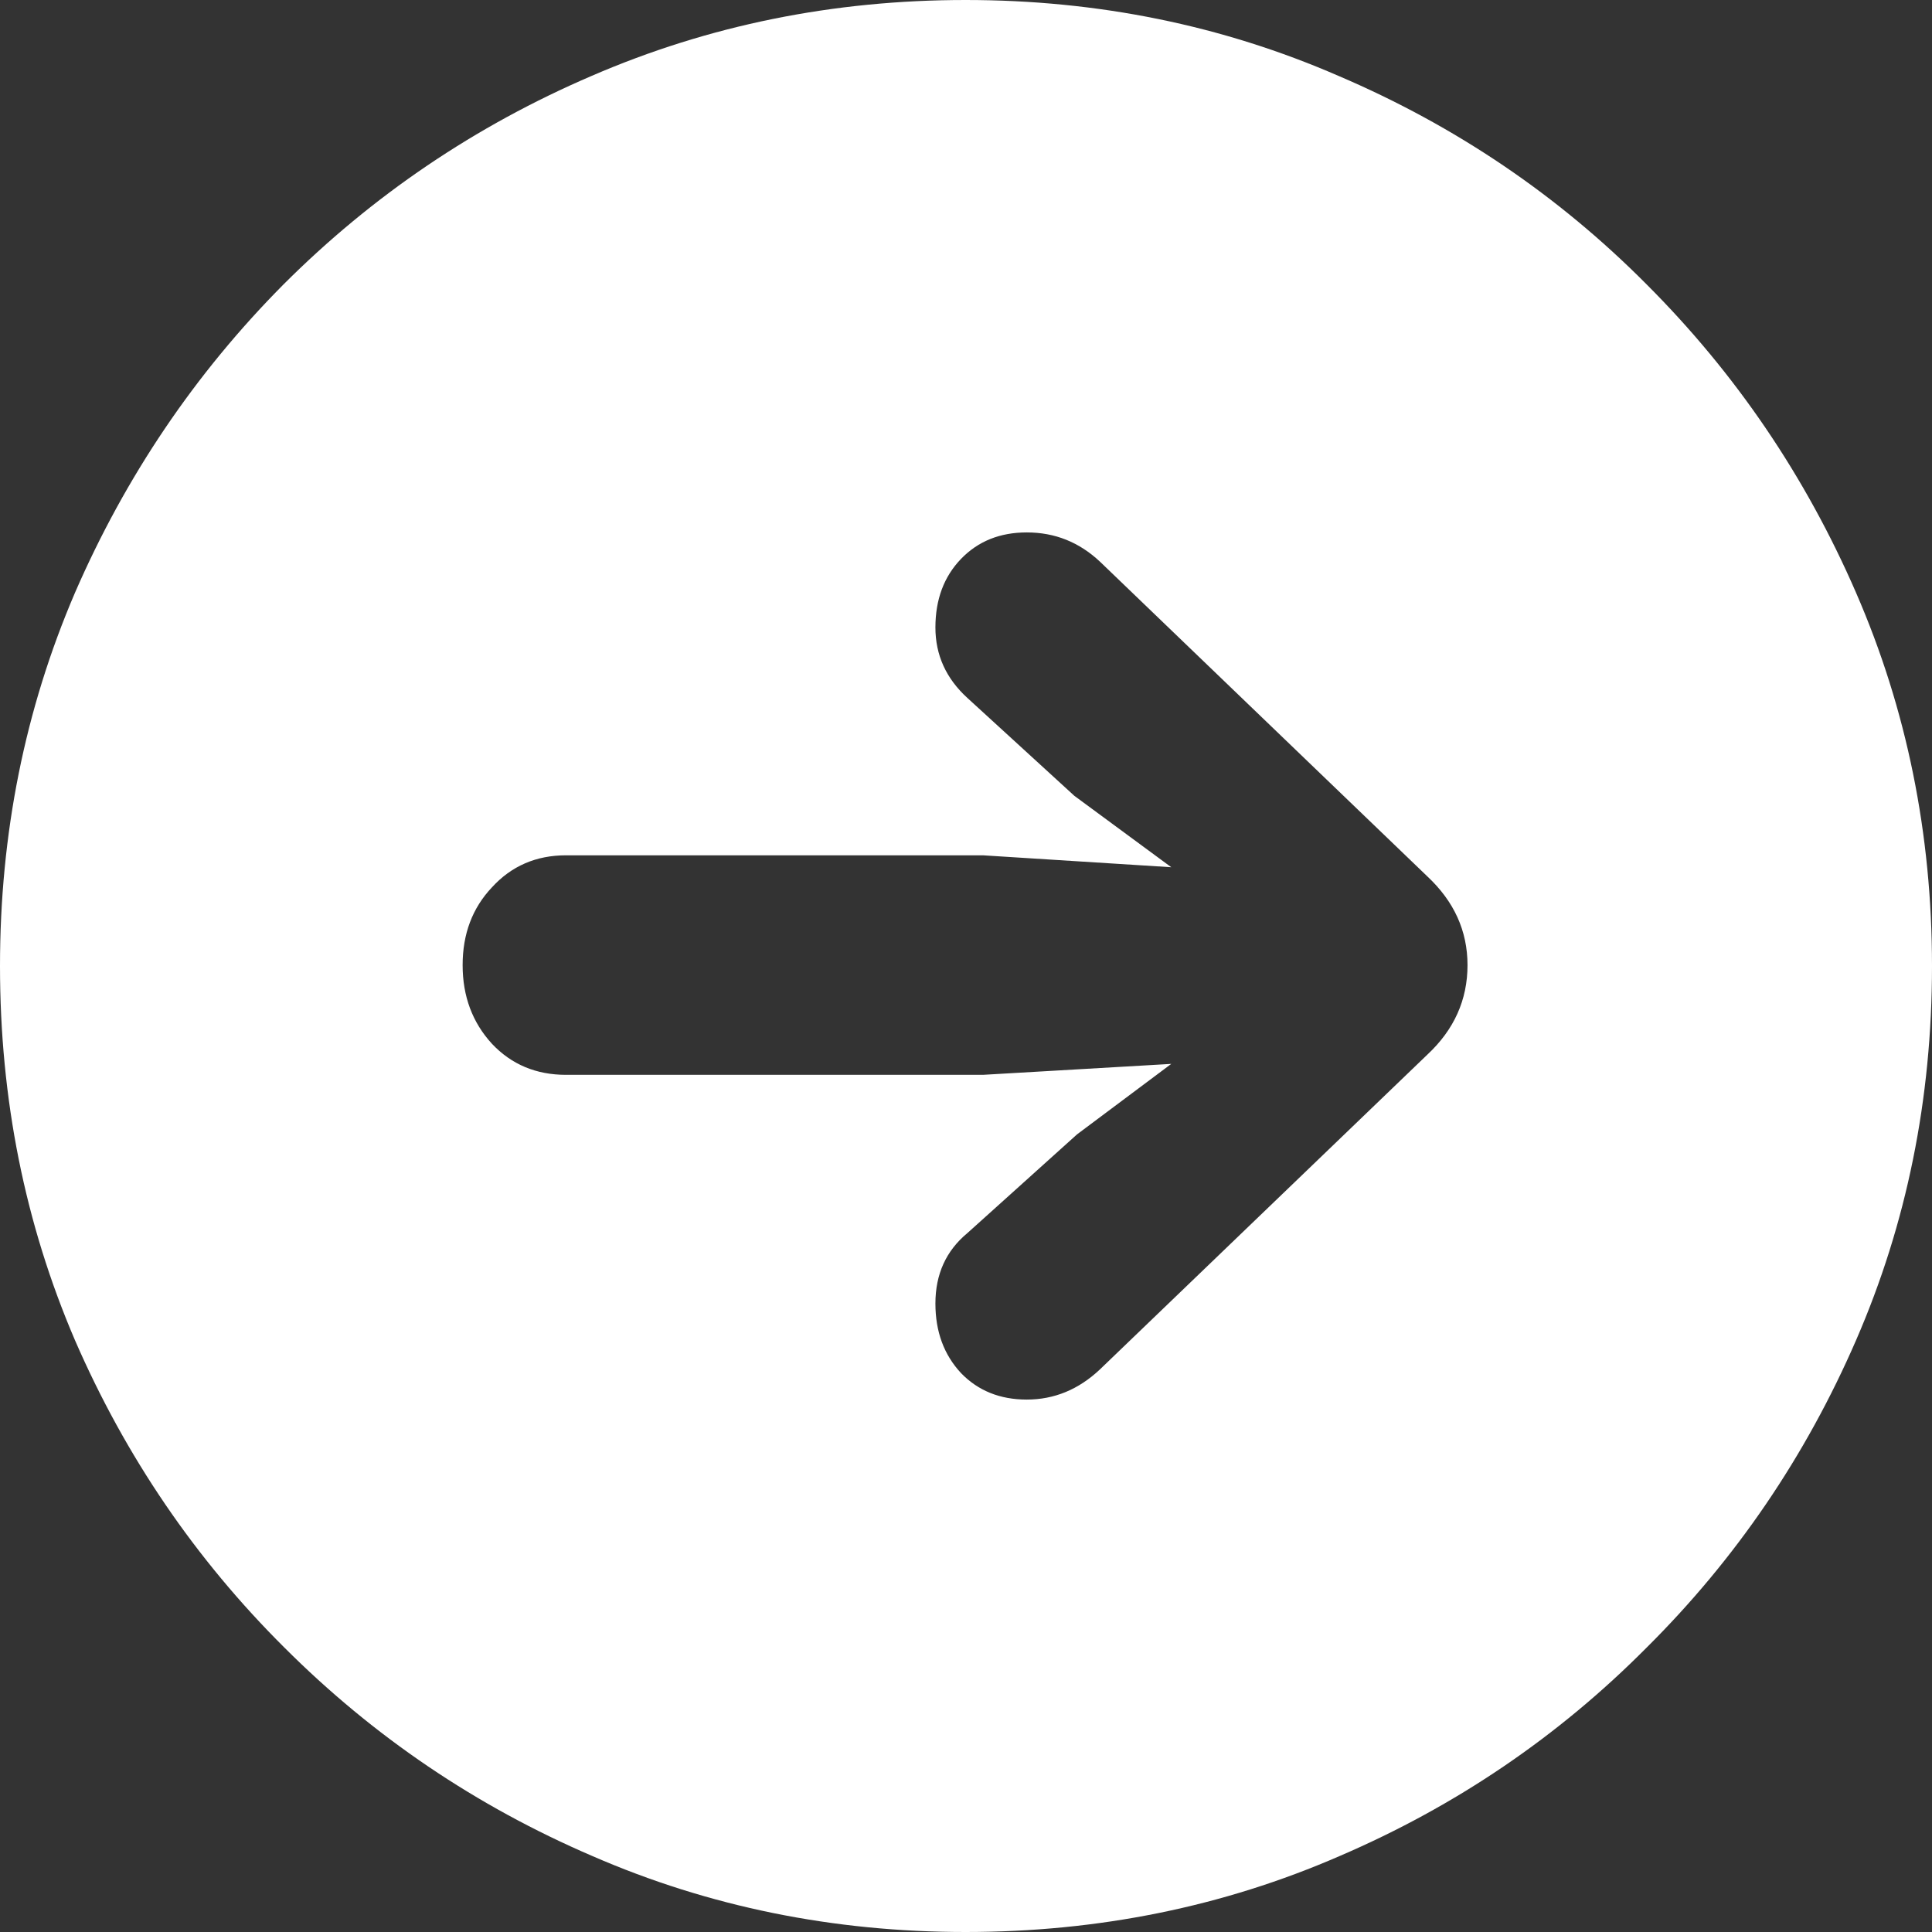 <svg width="24" height="24" viewBox="0 0 24 24" fill="none" xmlns="http://www.w3.org/2000/svg">
<rect x="0" y="0" width="24" height="24" fill="#333333" stroke="none"/>
<path d="M11.994 24C10.351 24 8.806 23.686 7.36 23.057C5.914 22.436 4.638 21.572 3.532 20.466C2.427 19.367 1.56 18.095 0.931 16.648C0.31 15.201 0 13.652 0 12C0 10.356 0.31 8.811 0.931 7.364C1.56 5.917 2.423 4.64 3.521 3.534C4.627 2.428 5.903 1.564 7.349 0.943C8.803 0.314 10.351 0 11.994 0C13.637 0 15.182 0.314 16.628 0.943C18.082 1.564 19.358 2.428 20.456 3.534C21.562 4.64 22.429 5.917 23.057 7.364C23.686 8.811 24 10.356 24 12C24 13.652 23.686 15.201 23.057 16.648C22.429 18.095 21.562 19.367 20.456 20.466C19.358 21.572 18.086 22.436 16.64 23.057C15.194 23.686 13.645 24 11.994 24ZM18.23 11.989C18.23 11.564 18.063 11.197 17.73 10.886L13.664 6.977C13.406 6.735 13.104 6.614 12.755 6.614C12.422 6.614 12.15 6.723 11.938 6.943C11.726 7.163 11.62 7.447 11.62 7.795C11.62 8.136 11.752 8.428 12.017 8.67L13.346 9.886L14.55 10.773L12.21 10.625H7.031C6.66 10.625 6.353 10.758 6.111 11.023C5.868 11.28 5.747 11.602 5.747 11.989C5.747 12.375 5.868 12.701 6.111 12.966C6.353 13.223 6.66 13.352 7.031 13.352H12.21L14.55 13.216L13.38 14.091L12.017 15.318C11.752 15.538 11.62 15.829 11.62 16.193C11.62 16.542 11.726 16.829 11.938 17.057C12.15 17.276 12.422 17.386 12.755 17.386C13.096 17.386 13.399 17.261 13.664 17.011L17.73 13.102C18.063 12.792 18.23 12.421 18.23 11.989Z" fill="white"/>
</svg>
